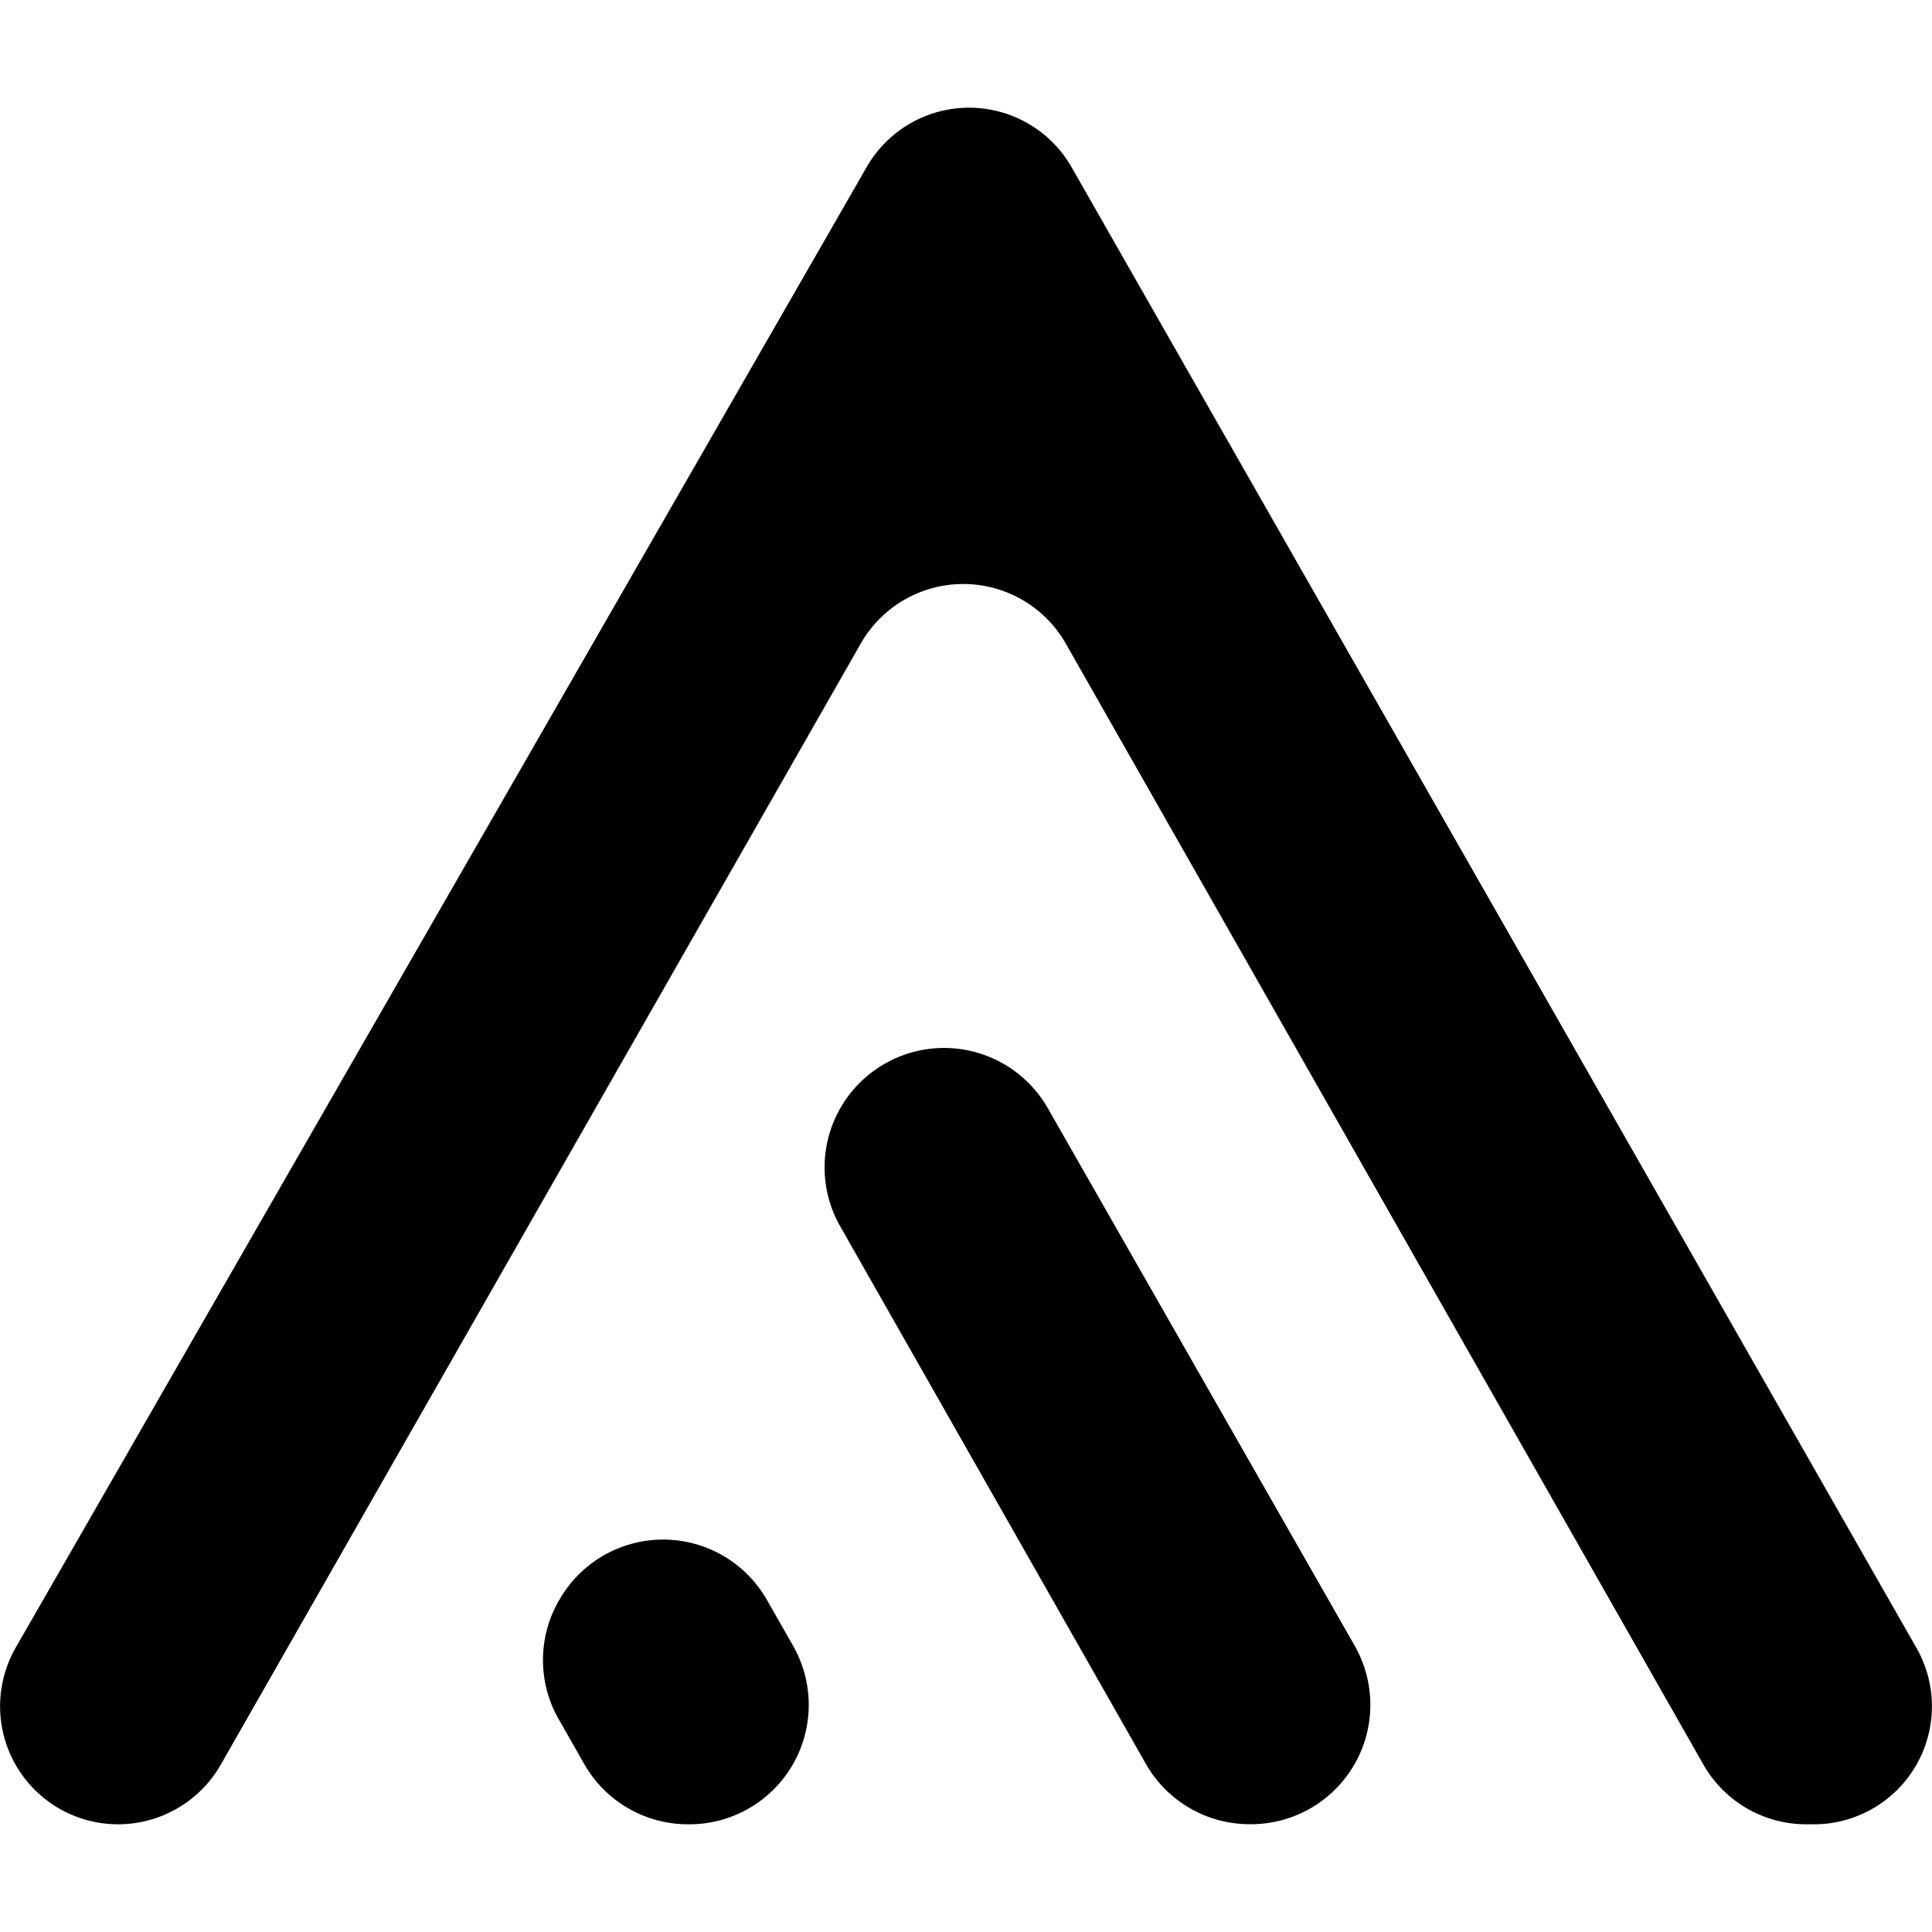 <svg xmlns="http://www.w3.org/2000/svg" width="1em" height="1em" viewBox="0 0 24 24"><path fill="currentColor" d="m6.949 19.873l-.008.013a1.48 1.48 0 0 0-.001 1.47l.317.556c.263.464.756.75 1.29.75h.016a1.483 1.483 0 0 0 1.288-2.219l-.325-.57a1.484 1.484 0 0 0-2.577 0m3.49-6.107a1.48 1.48 0 0 0-.001 1.469l3.796 6.676c.264.464.756.75 1.29.75h.016a1.483 1.483 0 0 0 1.288-2.218l-3.812-6.677a1.484 1.484 0 0 0-2.577 0m.328-11.692L.197 20.464a1.466 1.466 0 0 0 1.272 2.198a1.47 1.47 0 0 0 1.273-.74l7.951-13.928a1.466 1.466 0 0 1 2.548.003L21.16 21.92a1.47 1.47 0 0 0 1.274.742h.099a1.466 1.466 0 0 0 1.273-2.193L13.312 2.078a1.466 1.466 0 0 0-2.545-.004"/></svg>